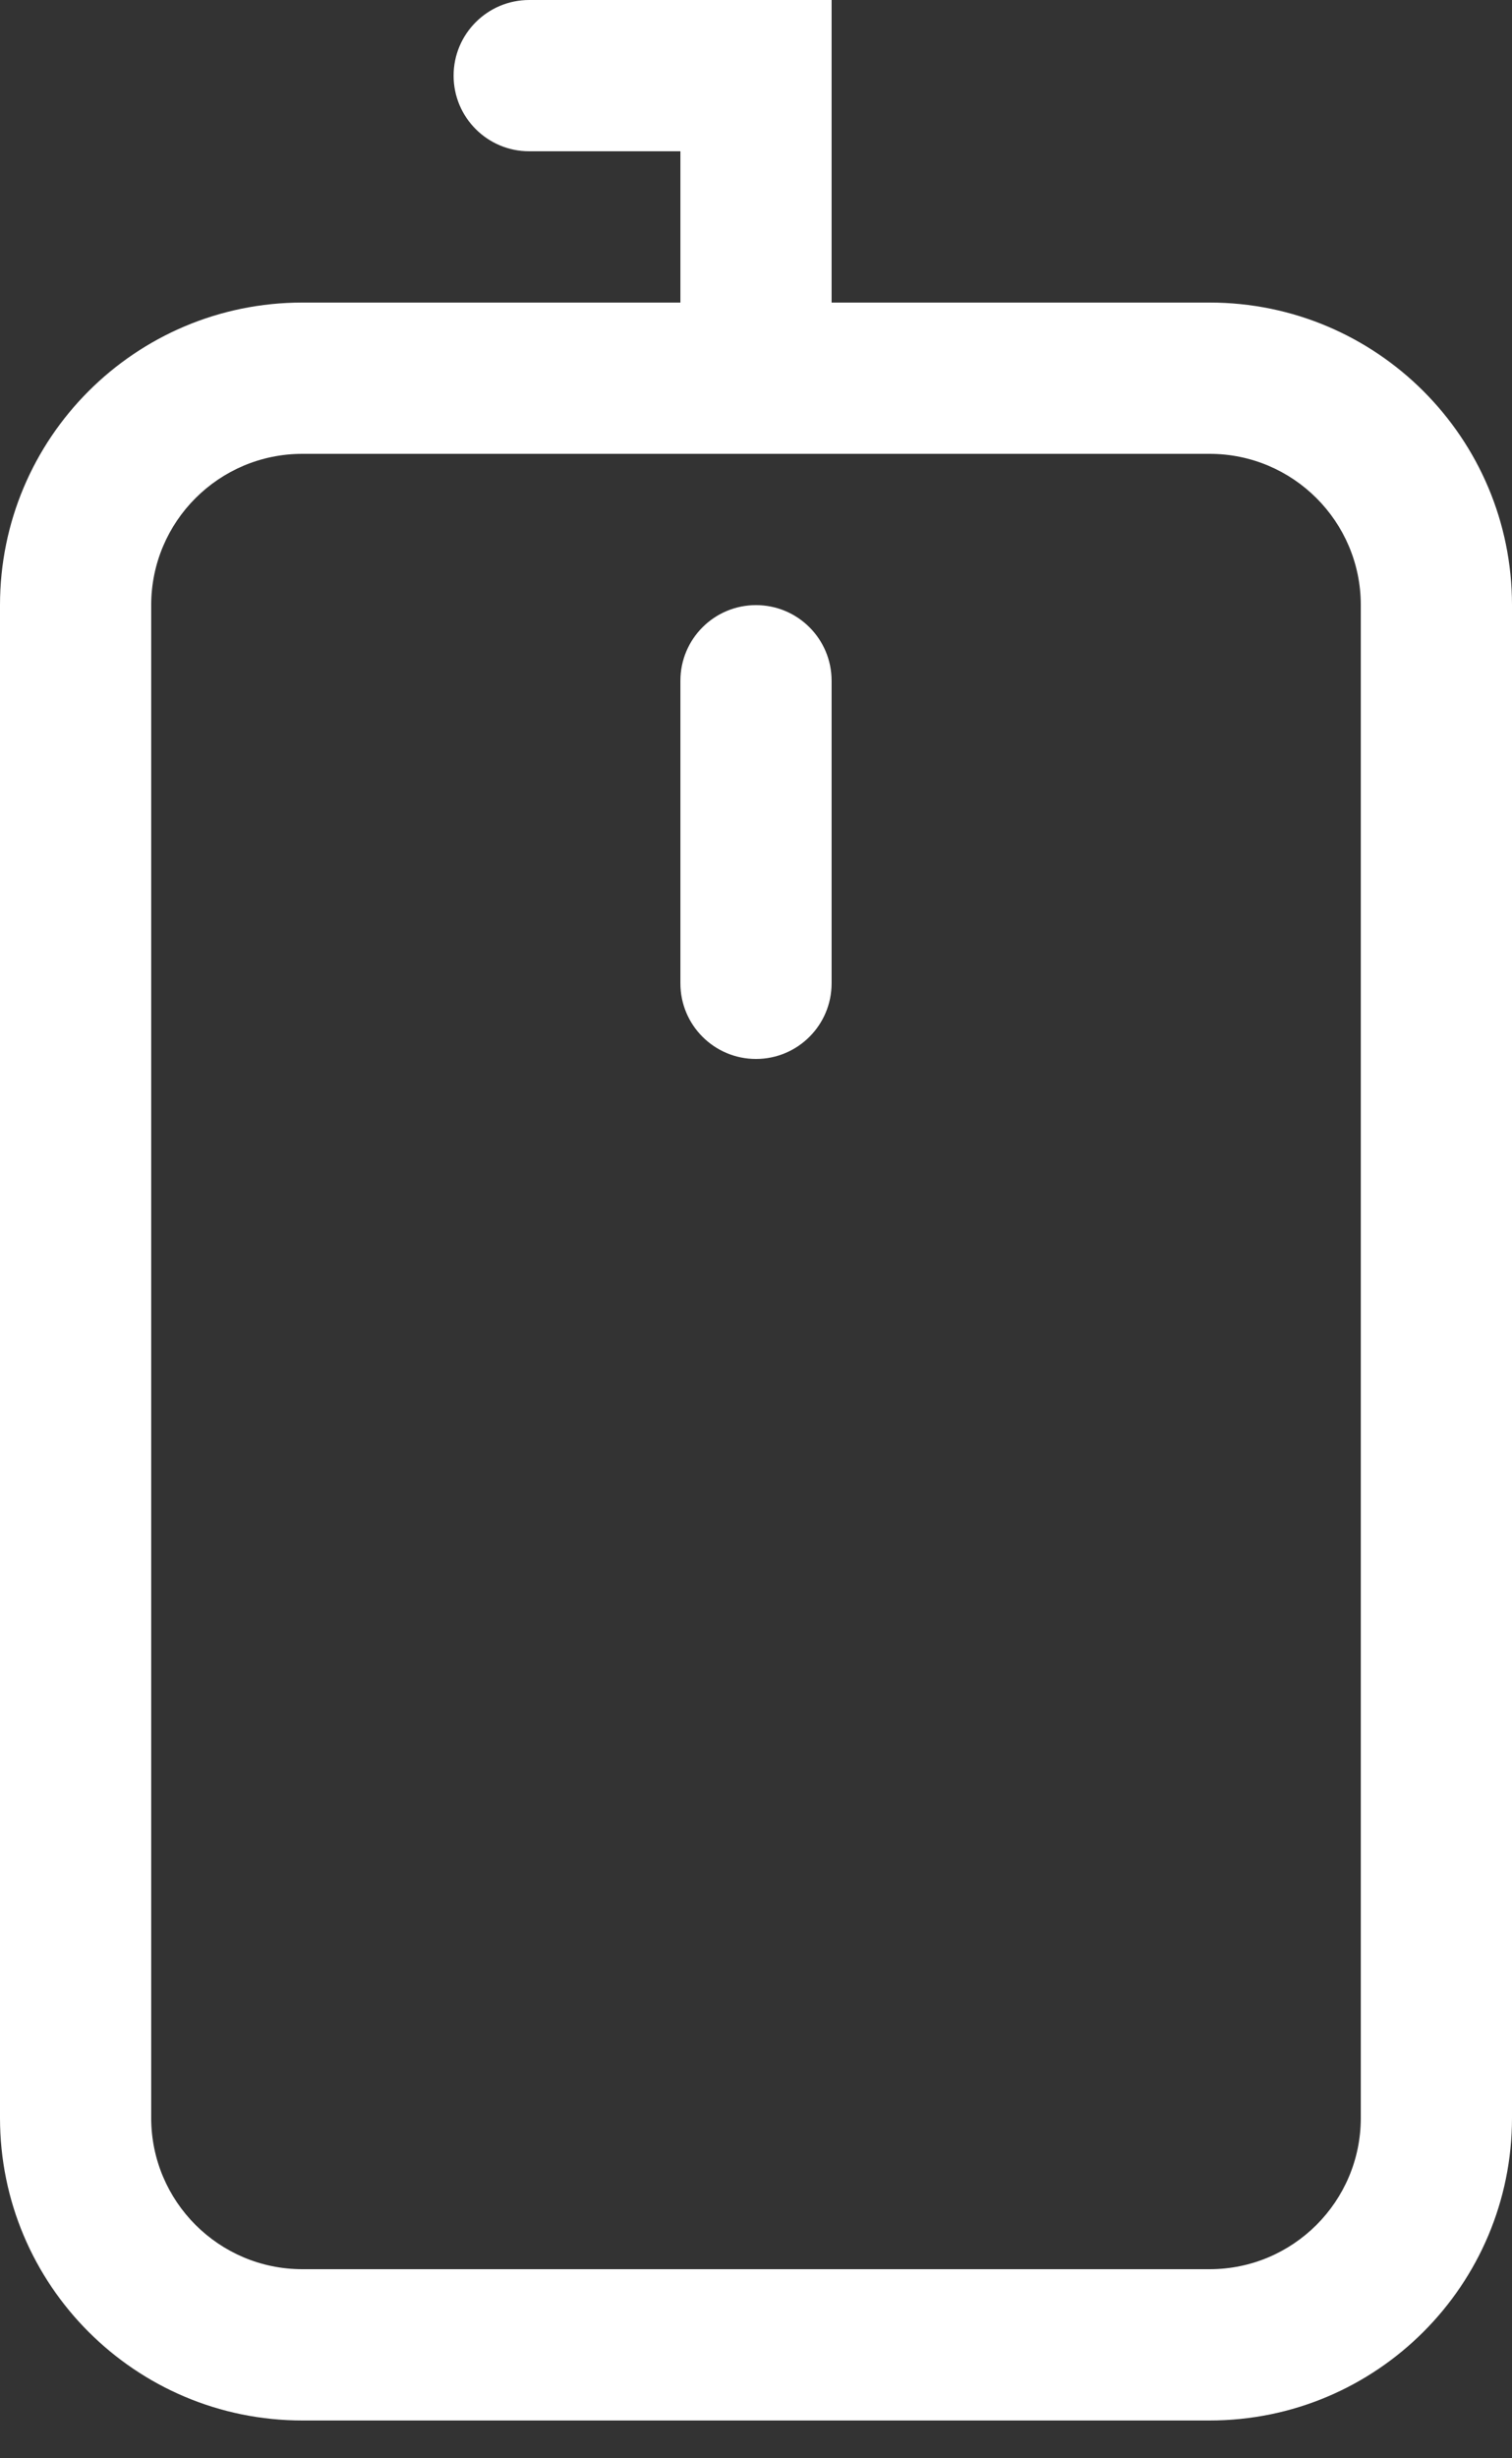 <?xml version="1.0" encoding="UTF-8"?>
<svg width="24px" height="39px" viewBox="0 0 24 39" version="1.1" xmlns="http://www.w3.org/2000/svg" xmlns:xlink="http://www.w3.org/1999/xlink">
    <rect x="0" y="0" width="24" height="39" fill="#333333" stroke="none"/>
    <!-- Generator: Sketch 55 (78076) - https://sketchapp.com -->
    <title>Mouse icon</title>
    <desc>Created with Sketch.</desc>
    <g id="MAin-page" stroke="none" stroke-width="1" fill="none" fill-rule="evenodd">
        <g id="Головна" transform="translate(-678, -782)">
            <g id="Above-the-fold" transform="translate(50, 50)">
                <g id="Mouse-icon" transform="translate(628, 732)">
                    <path d="M21.6,33.6 C21.6,34.925 20.525,36 19.2,36 L4.8,36 C3.475,36 2.4,34.925 2.4,33.6 L2.4,9.6 C2.4,8.275 3.475,7.2 4.8,7.2 L19.2,7.2 C20.525,7.2 21.6,8.275 21.6,9.6 L21.6,33.6 L21.6,33.6 L21.6,33.6 Z M19.2,4.8 L13.2,4.8 L13.2,0 L8.4,0 C7.738,0 7.2,0.538 7.2,1.2 C7.2,1.864 7.738,2.4 8.4,2.4 L10.8,2.4 L10.8,4.8 L4.8,4.8 C2.149,4.8 0,6.949 0,9.6 L0,33.6 C0,36.251 2.149,38.4 4.8,38.4 L19.2,38.4 C21.851,38.4 24,36.251 24,33.6 L24,9.6 C24,6.949 21.851,4.8 19.2,4.8 L19.2,4.8 L19.2,4.8 Z M12,9.6 C11.338,9.6 10.8,10.136 10.8,10.8 L10.8,15.6 C10.8,16.264 11.338,16.8 12,16.8 C12.662,16.8 13.2,16.264 13.2,15.6 L13.2,10.8 C13.2,10.136 12.662,9.6 12,9.6 L12,9.6 L12,9.6 Z" id="Fill-1" fill="#FFFFFF"></path>
                    <path d="M21.6,33.6 C21.6,34.925 20.525,36 19.2,36 L4.8,36 C3.475,36 2.4,34.925 2.4,33.6 L2.4,9.6 C2.4,8.275 3.475,7.2 4.8,7.2 L19.2,7.2 C20.525,7.2 21.6,8.275 21.6,9.6 L21.6,33.6 L21.6,33.6 L21.6,33.6 Z M19.2,4.8 L13.2,4.8 L13.2,0 L8.4,0 C7.738,0 7.2,0.538 7.2,1.2 C7.2,1.864 7.738,2.4 8.4,2.4 L10.8,2.4 L10.8,4.8 L4.8,4.8 C2.149,4.8 0,6.949 0,9.6 L0,33.6 C0,36.251 2.149,38.4 4.8,38.4 L19.2,38.4 C21.851,38.4 24,36.251 24,33.6 L24,9.6 C24,6.949 21.851,4.8 19.2,4.8 L19.2,4.8 L19.2,4.8 Z M12,9.6 C11.338,9.6 10.8,10.136 10.8,10.8 L10.8,15.6 C10.8,16.264 11.338,16.8 12,16.8 C12.662,16.8 13.2,16.264 13.2,15.6 L13.2,10.8 C13.2,10.136 12.662,9.6 12,9.6 L12,9.6 L12,9.6 Z" id="Stroke-3" stroke-opacity="0" stroke="#000000"></path>
                </g>
            </g>
        </g>
    </g>
</svg>
